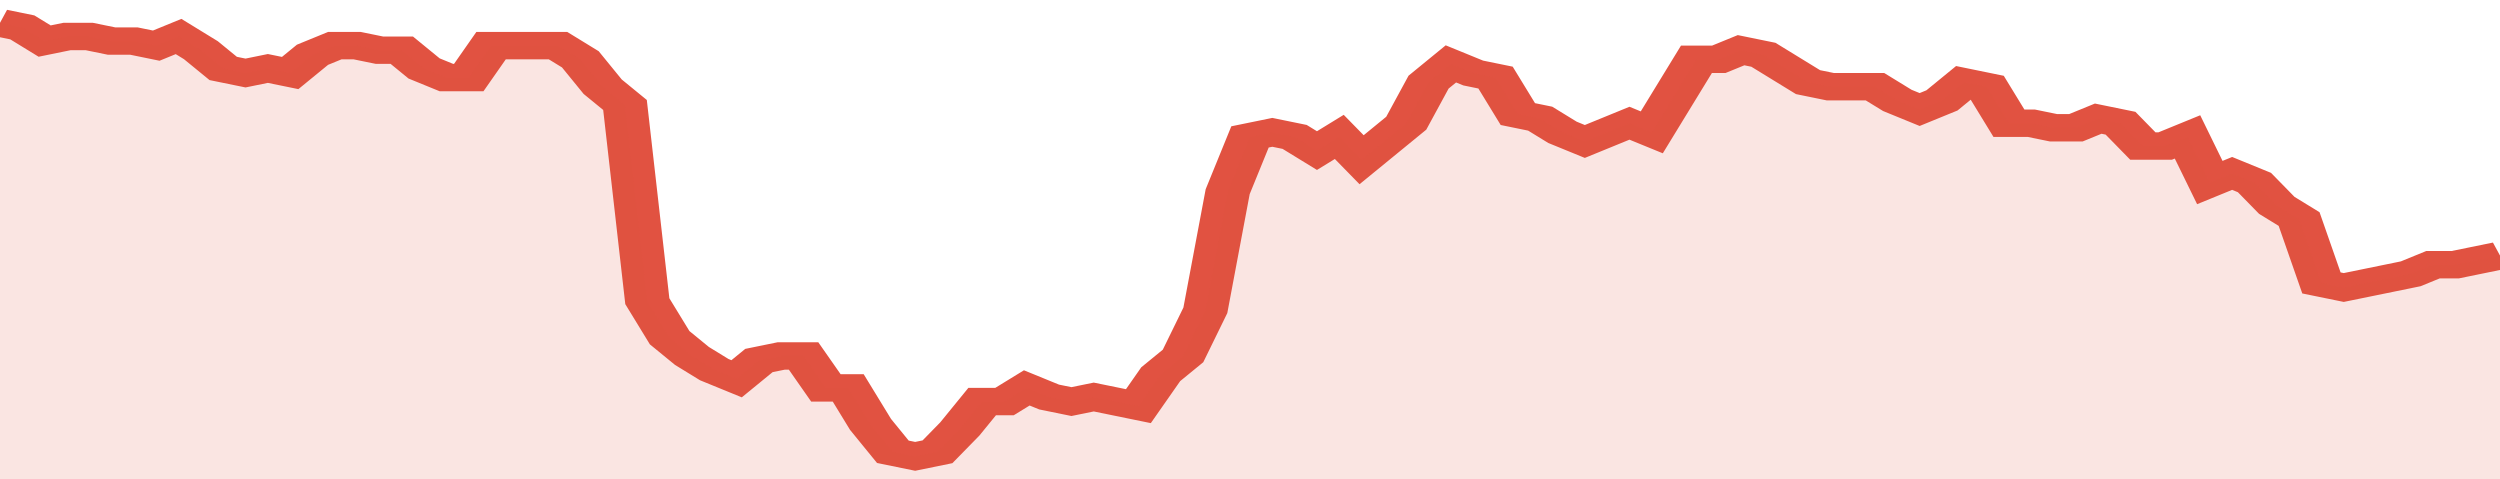 <svg xmlns="http://www.w3.org/2000/svg" viewBox="0 0 336 105" width="120" height="23" preserveAspectRatio="none">
				 <polyline fill="none" stroke="#E15241" stroke-width="6" points="0, 5 3, 6 6, 9 9, 8 12, 8 15, 9 18, 9 21, 10 24, 8 27, 11 30, 15 33, 16 36, 15 39, 16 42, 12 45, 10 48, 10 51, 11 54, 11 57, 15 60, 17 63, 17 66, 10 69, 10 72, 10 75, 10 78, 13 81, 19 84, 23 87, 66 90, 74 93, 78 96, 81 99, 83 102, 79 105, 78 108, 78 111, 85 114, 85 117, 93 120, 99 123, 100 126, 99 129, 94 132, 88 135, 88 138, 85 141, 87 144, 88 147, 87 150, 88 153, 89 156, 82 159, 78 162, 68 165, 42 168, 30 171, 29 174, 30 177, 33 180, 30 183, 35 186, 31 189, 27 192, 18 195, 14 198, 16 201, 17 204, 25 207, 26 210, 29 213, 31 216, 29 219, 27 222, 29 225, 21 228, 13 231, 13 234, 11 237, 12 240, 15 243, 18 246, 19 249, 19 252, 19 255, 22 258, 24 261, 22 264, 18 267, 19 270, 27 273, 27 276, 28 279, 28 282, 26 285, 27 288, 32 291, 32 294, 30 297, 40 300, 38 303, 40 306, 45 309, 48 312, 62 315, 63 318, 62 321, 61 324, 60 327, 58 330, 58 333, 57 336, 56 336, 56 "> </polyline>
				 <polygon fill="#E15241" opacity="0.15" points="0, 105 0, 5 3, 6 6, 9 9, 8 12, 8 15, 9 18, 9 21, 10 24, 8 27, 11 30, 15 33, 16 36, 15 39, 16 42, 12 45, 10 48, 10 51, 11 54, 11 57, 15 60, 17 63, 17 66, 10 69, 10 72, 10 75, 10 78, 13 81, 19 84, 23 87, 66 90, 74 93, 78 96, 81 99, 83 102, 79 105, 78 108, 78 111, 85 114, 85 117, 93 120, 99 123, 100 126, 99 129, 94 132, 88 135, 88 138, 85 141, 87 144, 88 147, 87 150, 88 153, 89 156, 82 159, 78 162, 68 165, 42 168, 30 171, 29 174, 30 177, 33 180, 30 183, 35 186, 31 189, 27 192, 18 195, 14 198, 16 201, 17 204, 25 207, 26 210, 29 213, 31 216, 29 219, 27 222, 29 225, 21 228, 13 231, 13 234, 11 237, 12 240, 15 243, 18 246, 19 249, 19 252, 19 255, 22 258, 24 261, 22 264, 18 267, 19 270, 27 273, 27 276, 28 279, 28 282, 26 285, 27 288, 32 291, 32 294, 30 297, 40 300, 38 303, 40 306, 45 309, 48 312, 62 315, 63 318, 62 321, 61 324, 60 327, 58 330, 58 333, 57 336, 56 336, 105 "></polygon>
			</svg>